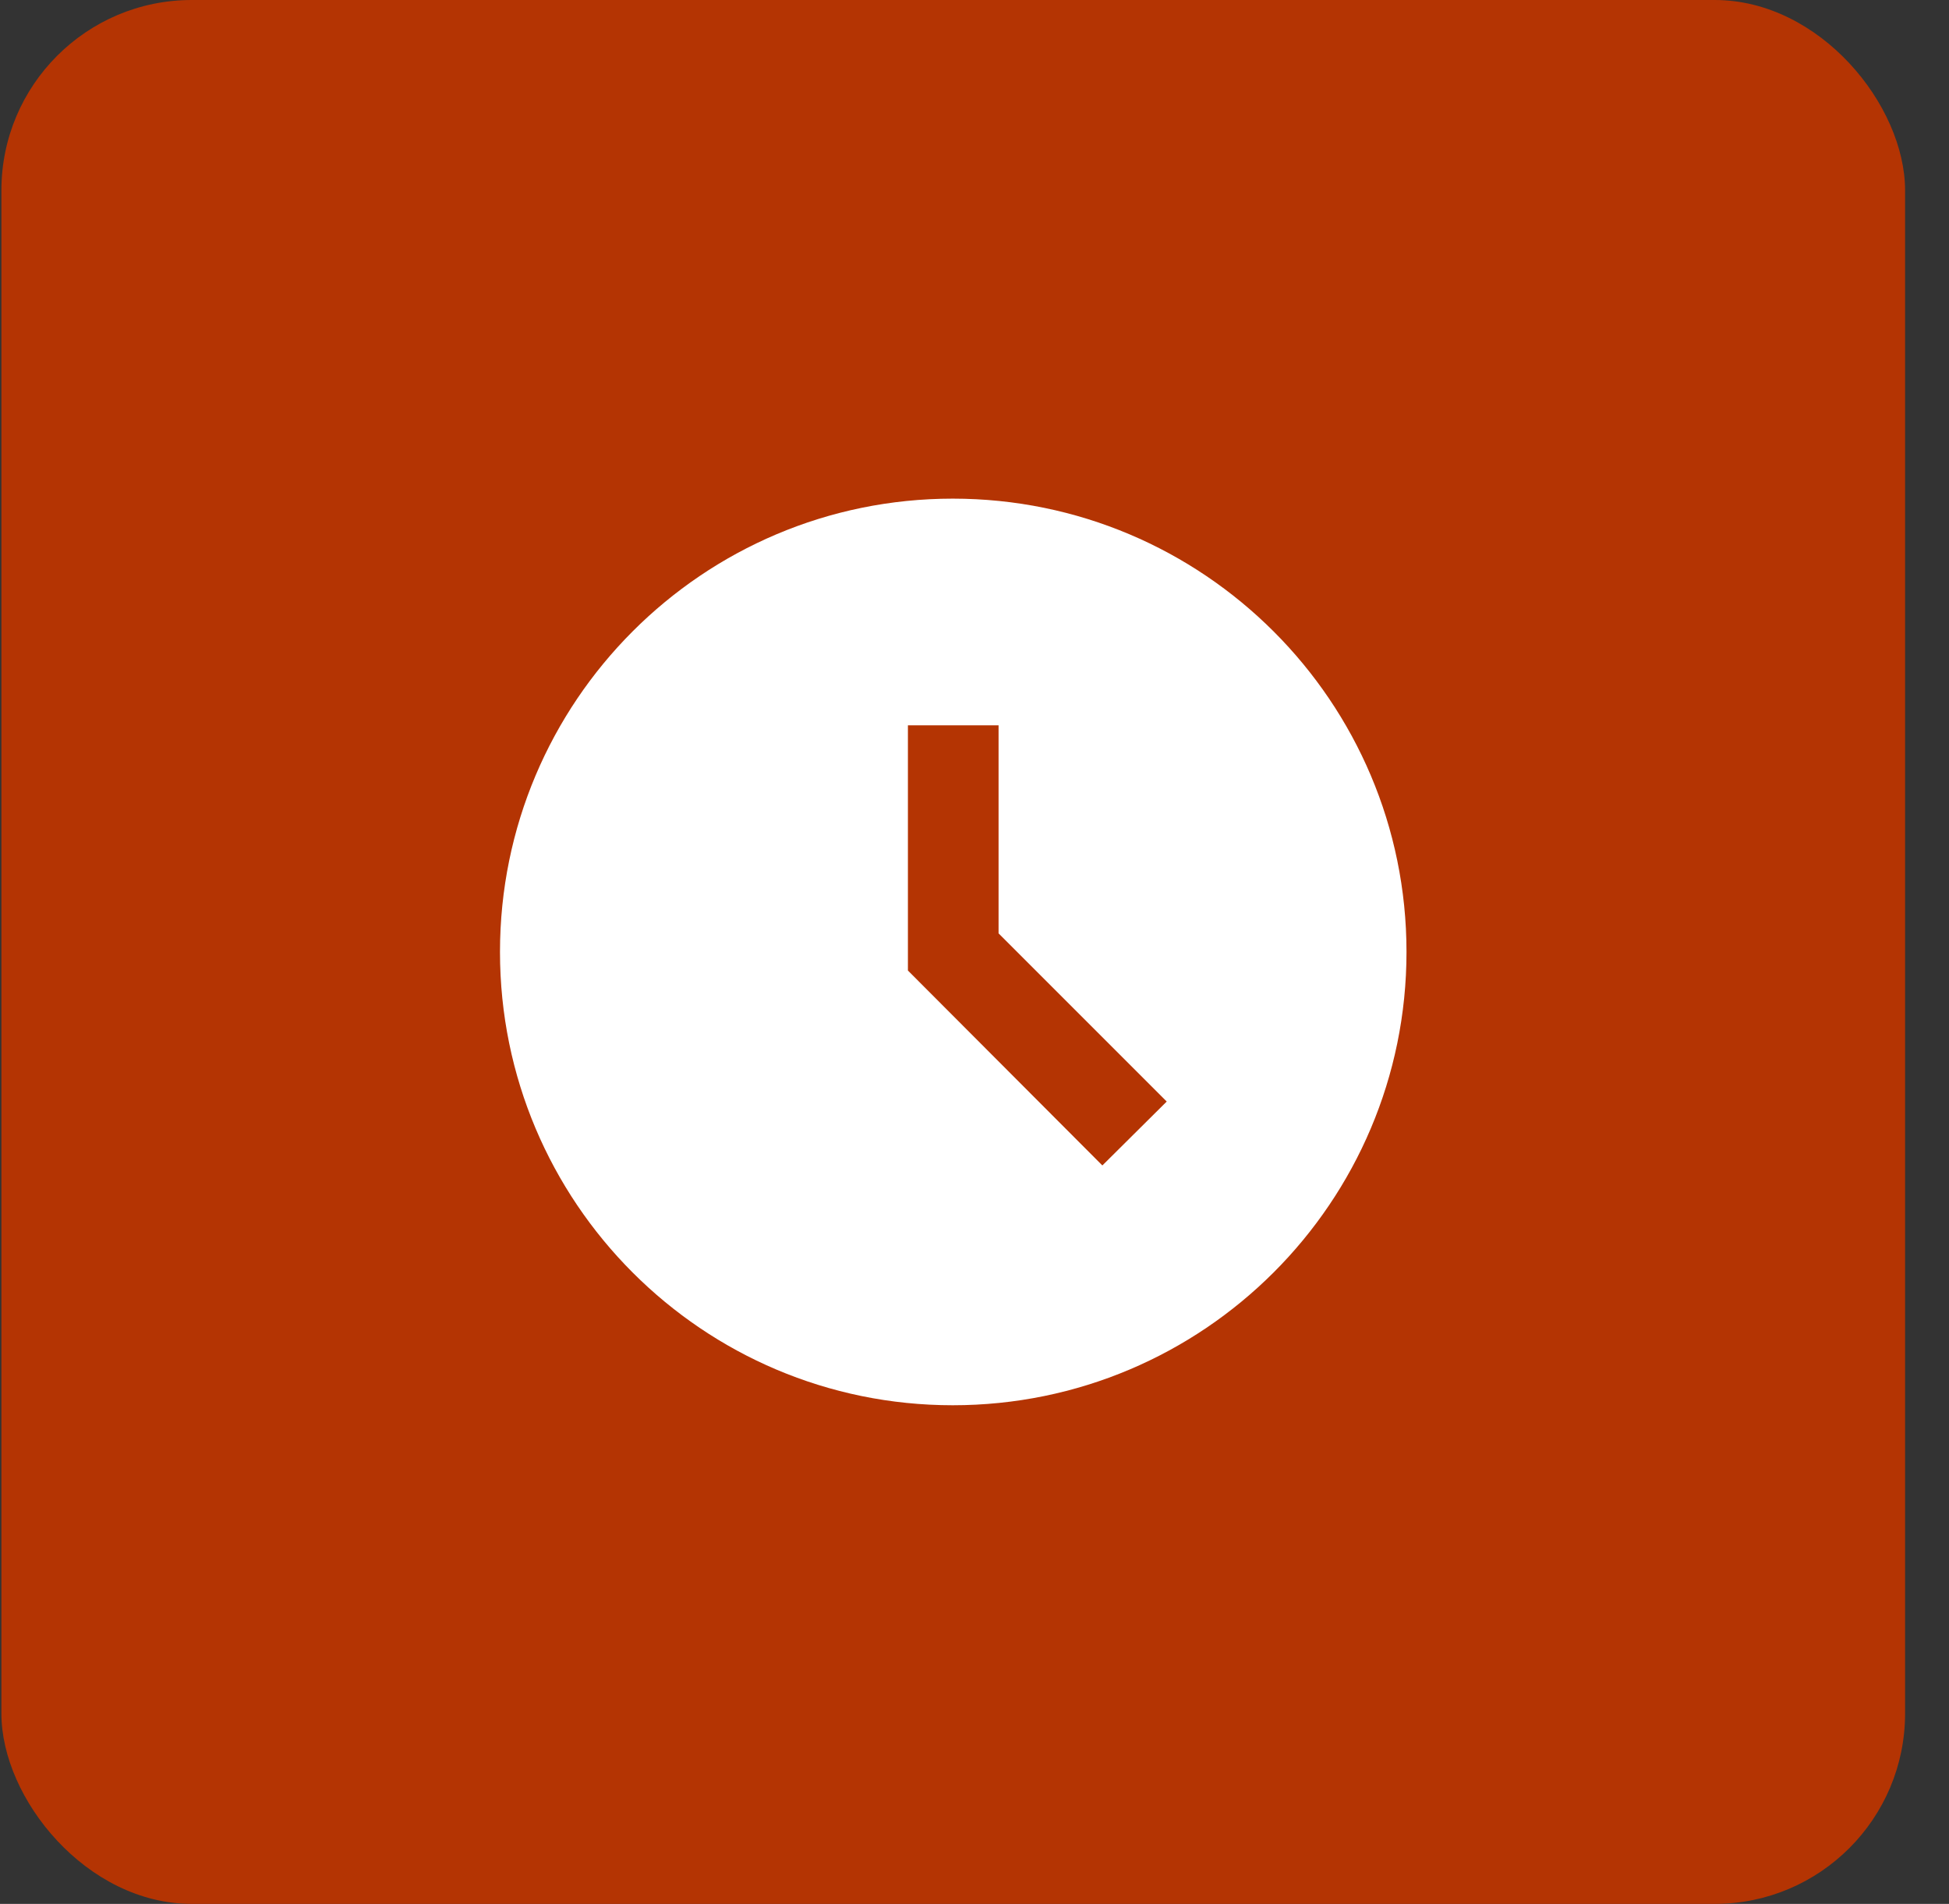 <svg width="43" height="42" viewBox="0 0 43 42" fill="none" xmlns="http://www.w3.org/2000/svg">
<rect x="0" y="0" width="43" height="42" fill="#333333" stroke="none"/>
<rect x="0.031" width="42" height="42" rx="4.2" fill="#B43403"/>
<g clip-path="url(#clip0_3228_10558)">
<path d="M21.021 11C15.501 11 11.031 15.48 11.031 21C11.031 26.52 15.501 31 21.021 31C26.551 31 31.031 26.52 31.031 21C31.031 15.48 26.551 11 21.021 11ZM24.321 25.71L20.031 21.41V16H22.031V20.59L25.741 24.3L24.321 25.71Z" fill="white"/>
</g>
<defs>
<clipPath id="clip0_3228_10558">
<rect width="24" height="24" fill="white" transform="translate(9.031 9)"/>
</clipPath>
</defs>
</svg>
